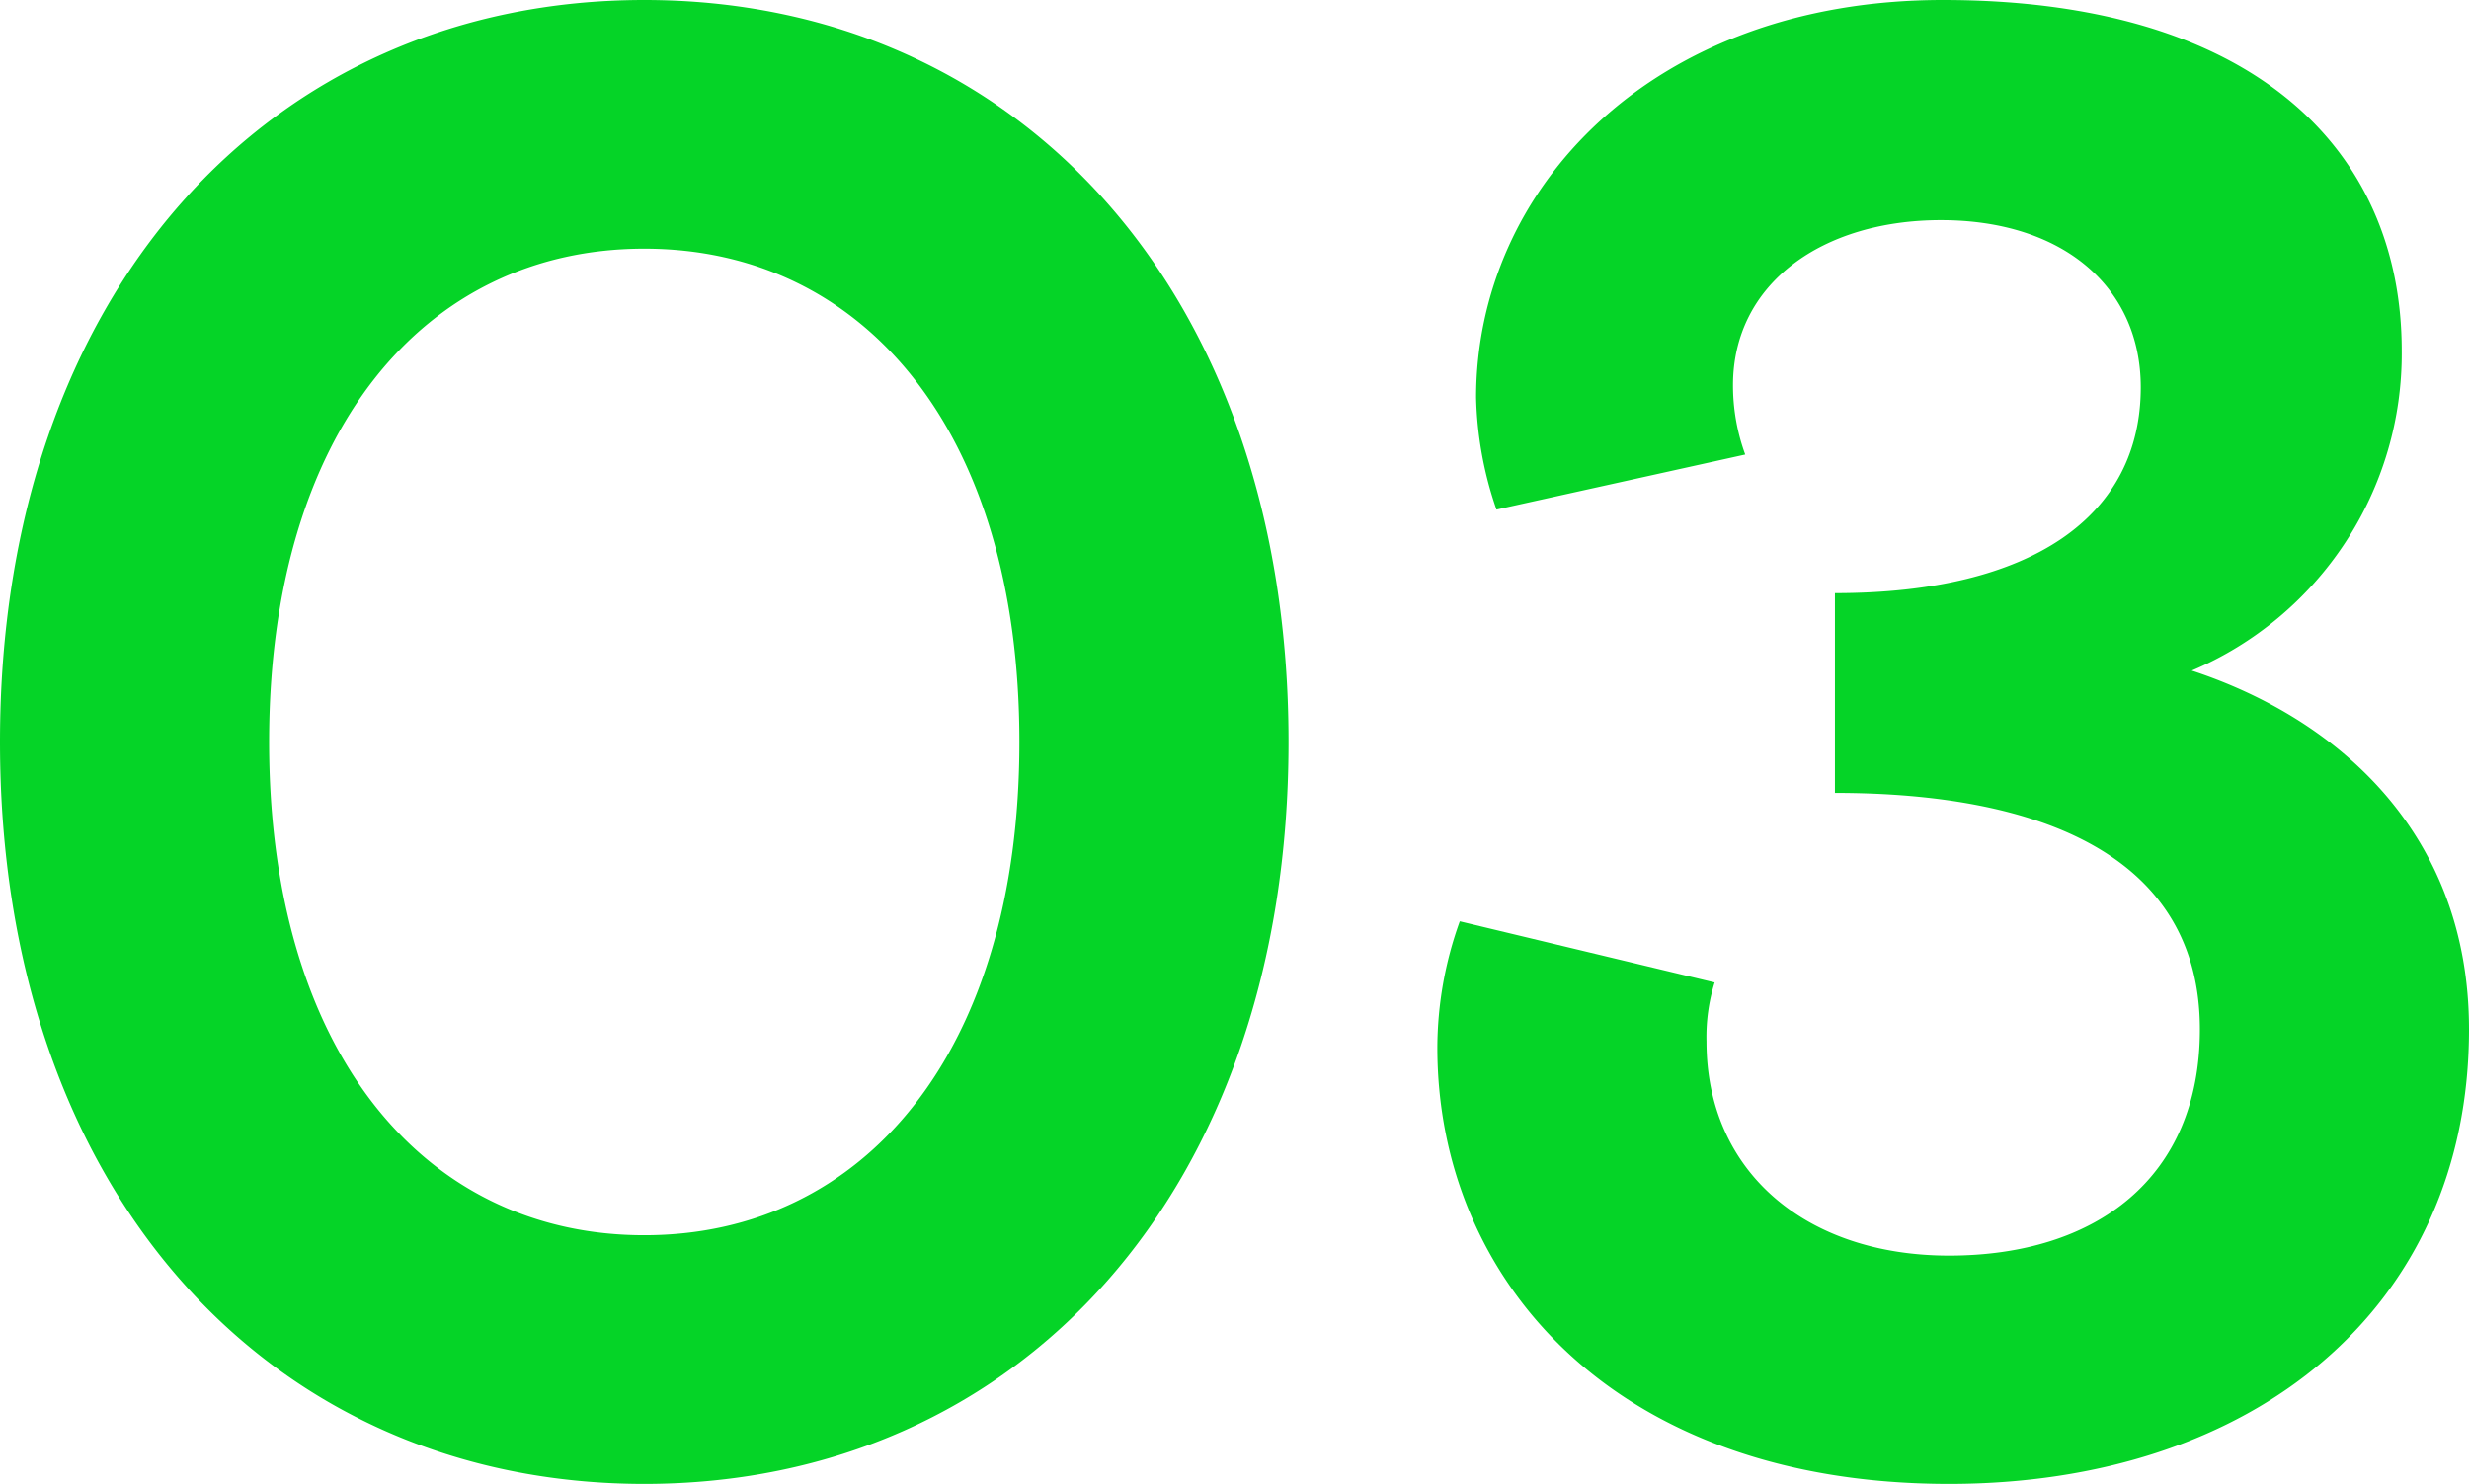 <svg xmlns="http://www.w3.org/2000/svg" width="96.88" height="58.24" viewBox="0 0 96.88 58.24"><path d="M-75.28,1.12C-60.56,1.12-50-10.4-50-28S-60.56-57.12-75.28-57.12-100.56-45.6-100.56-28-90,1.12-75.28,1.12Zm0-9.76C-83.92-8.64-90-15.84-90-28s6.08-19.36,14.72-19.36S-60.56-40.16-60.56-28-66.64-8.64-75.28-8.64Zm51.2,9.76c11.92,0,20.4-6.88,20.4-17.84,0-7.6-5.04-12.16-10.88-14.08A13.506,13.506,0,0,0-6.32-43.36c0-7.84-5.76-13.76-18-13.76-11.44,0-18.32,7.44-18.32,15.6a14.38,14.38,0,0,0,.8,4.4l9.76-2.16A7.905,7.905,0,0,1-32.56-42c0-4,3.52-6.48,8.16-6.48,4.8,0,7.84,2.64,7.84,6.56,0,5.04-4.24,8.08-12,8.08V-26c8.08,0,14.32,2.48,14.32,9.28,0,5.84-4.08,8.88-9.84,8.88-5.6,0-9.52-3.28-9.52-8.4a7.2,7.2,0,0,1,.32-2.32l-10-2.4A14.708,14.708,0,0,0-44.16-16C-44.16-6.96-37.28,1.12-24.08,1.12Z" transform="translate(100.56 57.12)" fill="#05d427" opacity="0.999"/></svg>